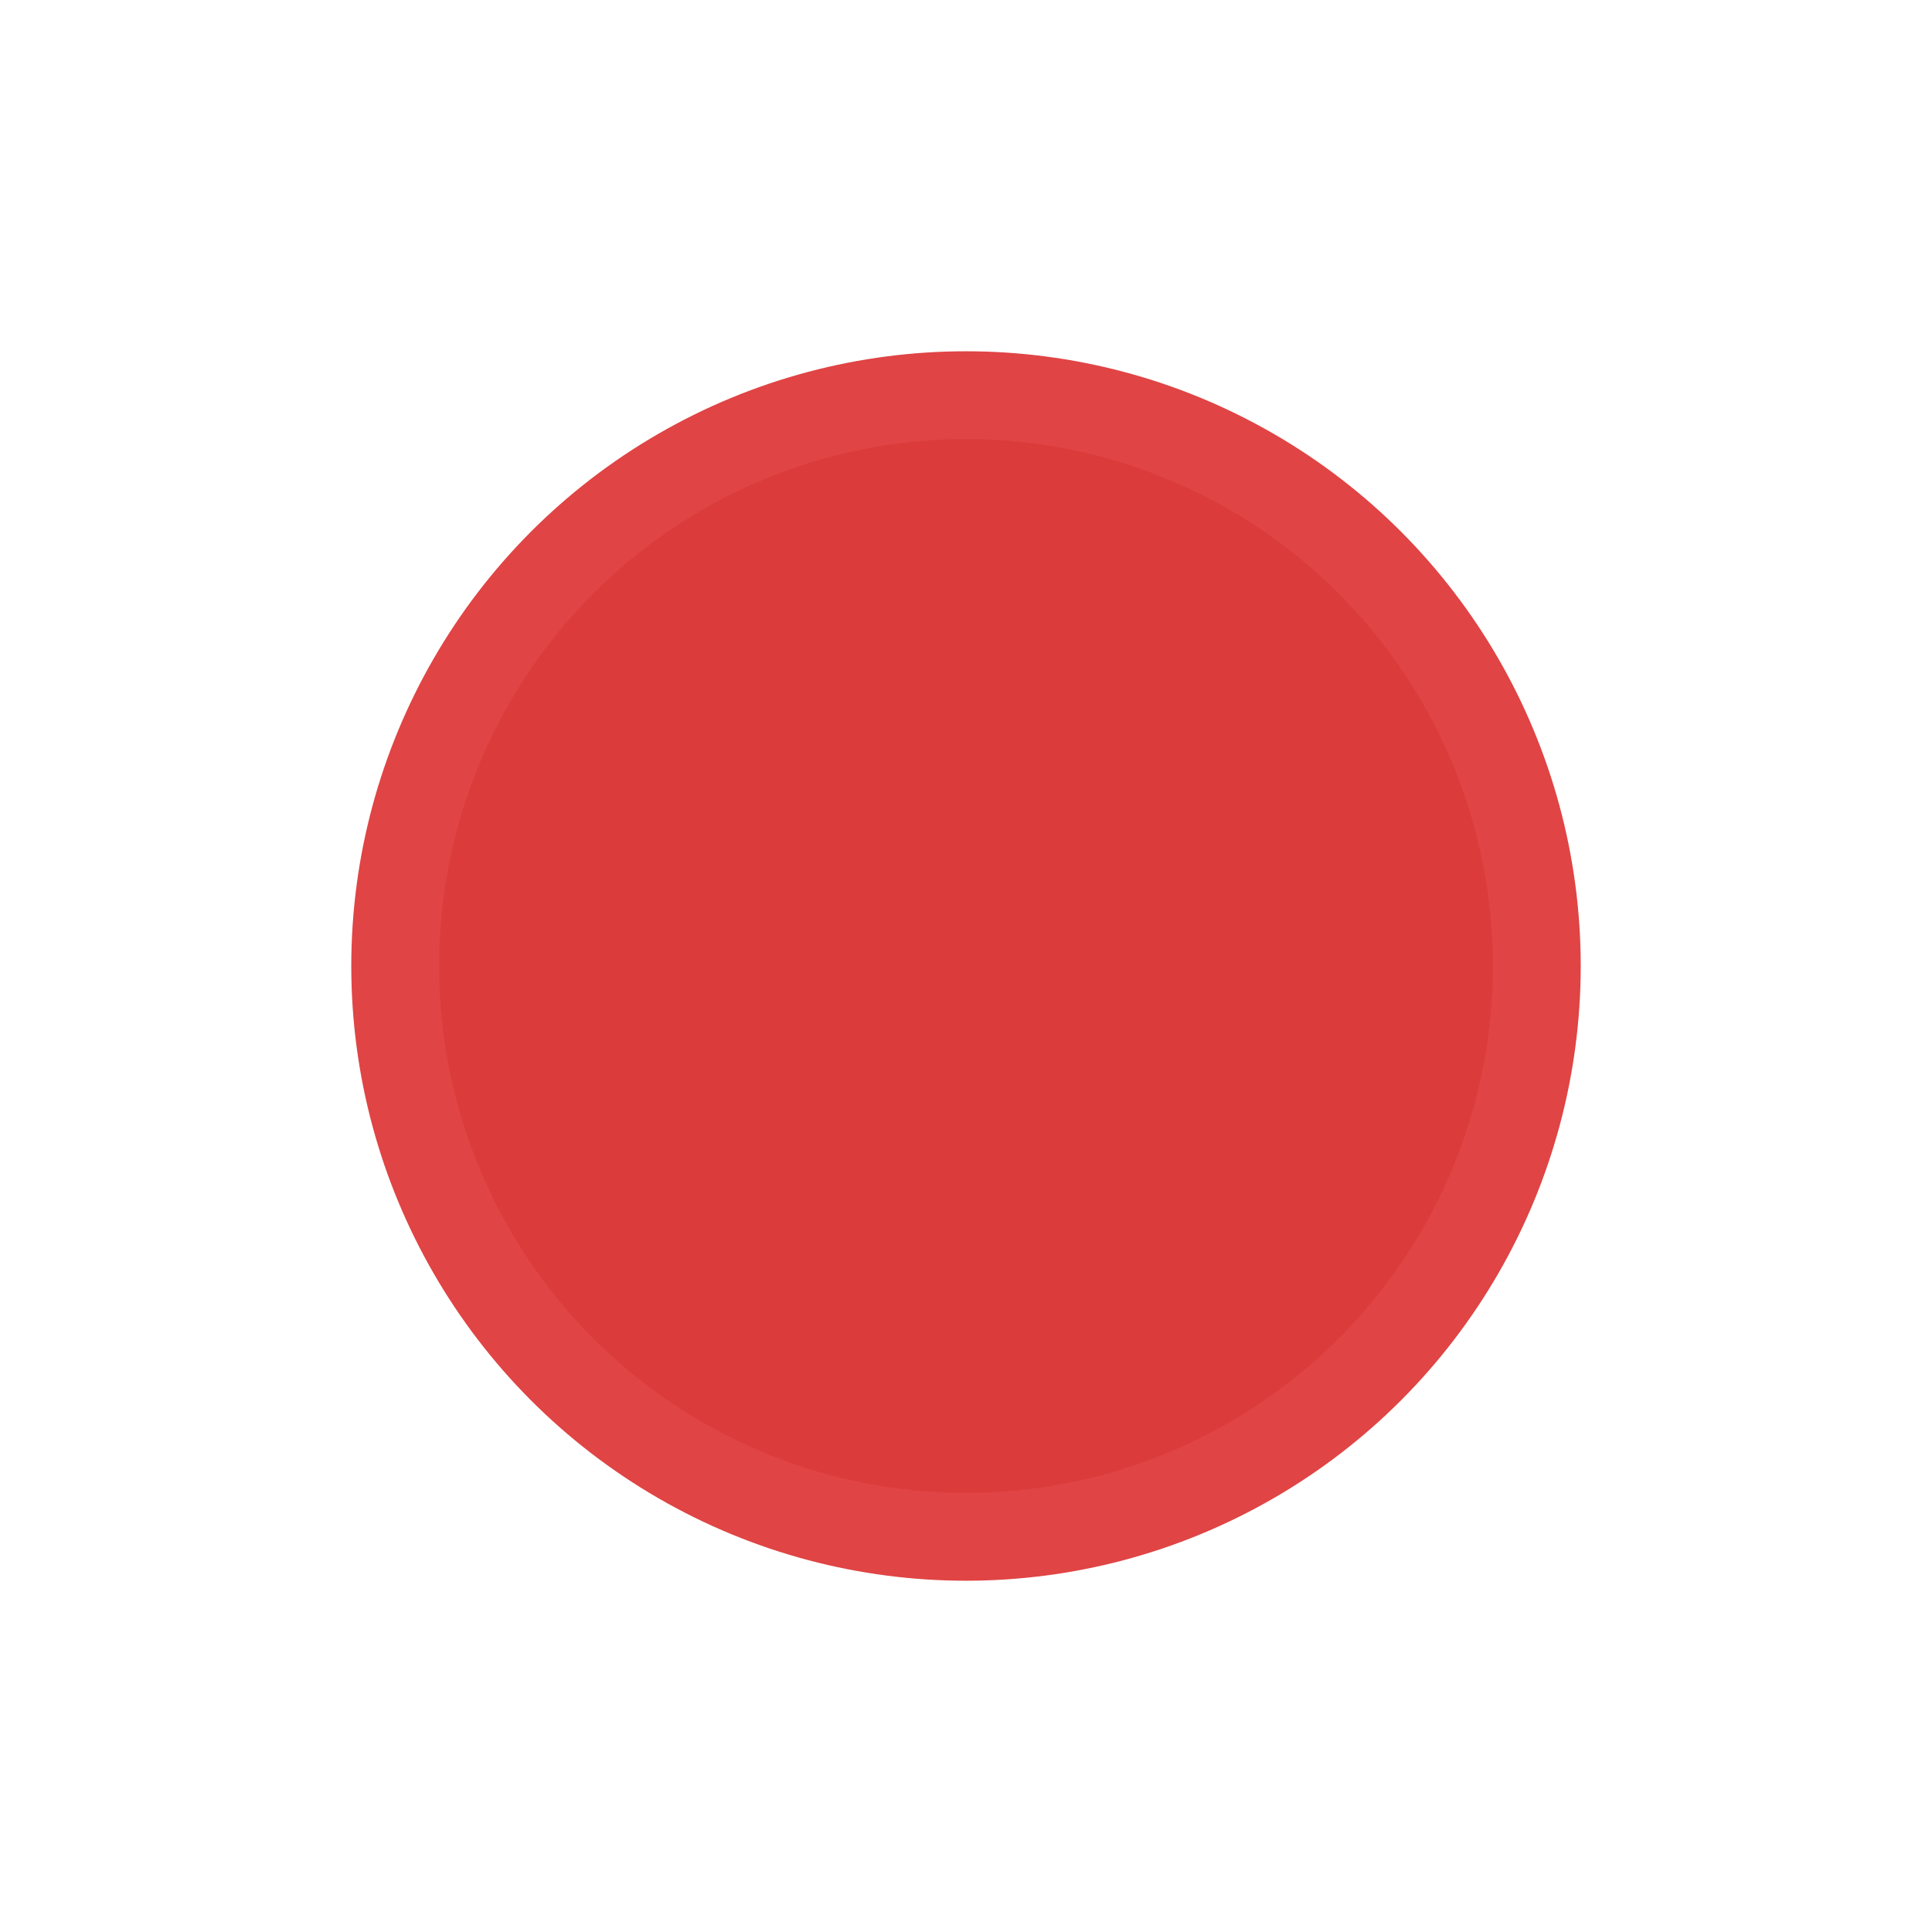 <svg width="22" height="22" viewBox="0 0 22 22" fill="none" xmlns="http://www.w3.org/2000/svg">
<g filter="url(#filter0_f_386_219)">
<circle cx="11" cy="11" r="7" fill="#E04444"/>
</g>
<circle cx="11" cy="11" r="6" fill="#DC3B3B"/>
<defs>
<filter id="filter0_f_386_219" x="0" y="0" width="22" height="22" filterUnits="userSpaceOnUse" color-interpolation-filters="sRGB">
<feFlood flood-opacity="0" result="BackgroundImageFix"/>
<feBlend mode="normal" in="SourceGraphic" in2="BackgroundImageFix" result="shape"/>
<feGaussianBlur stdDeviation="2" result="effect1_foregroundBlur_386_219"/>
</filter>
</defs>
</svg>

